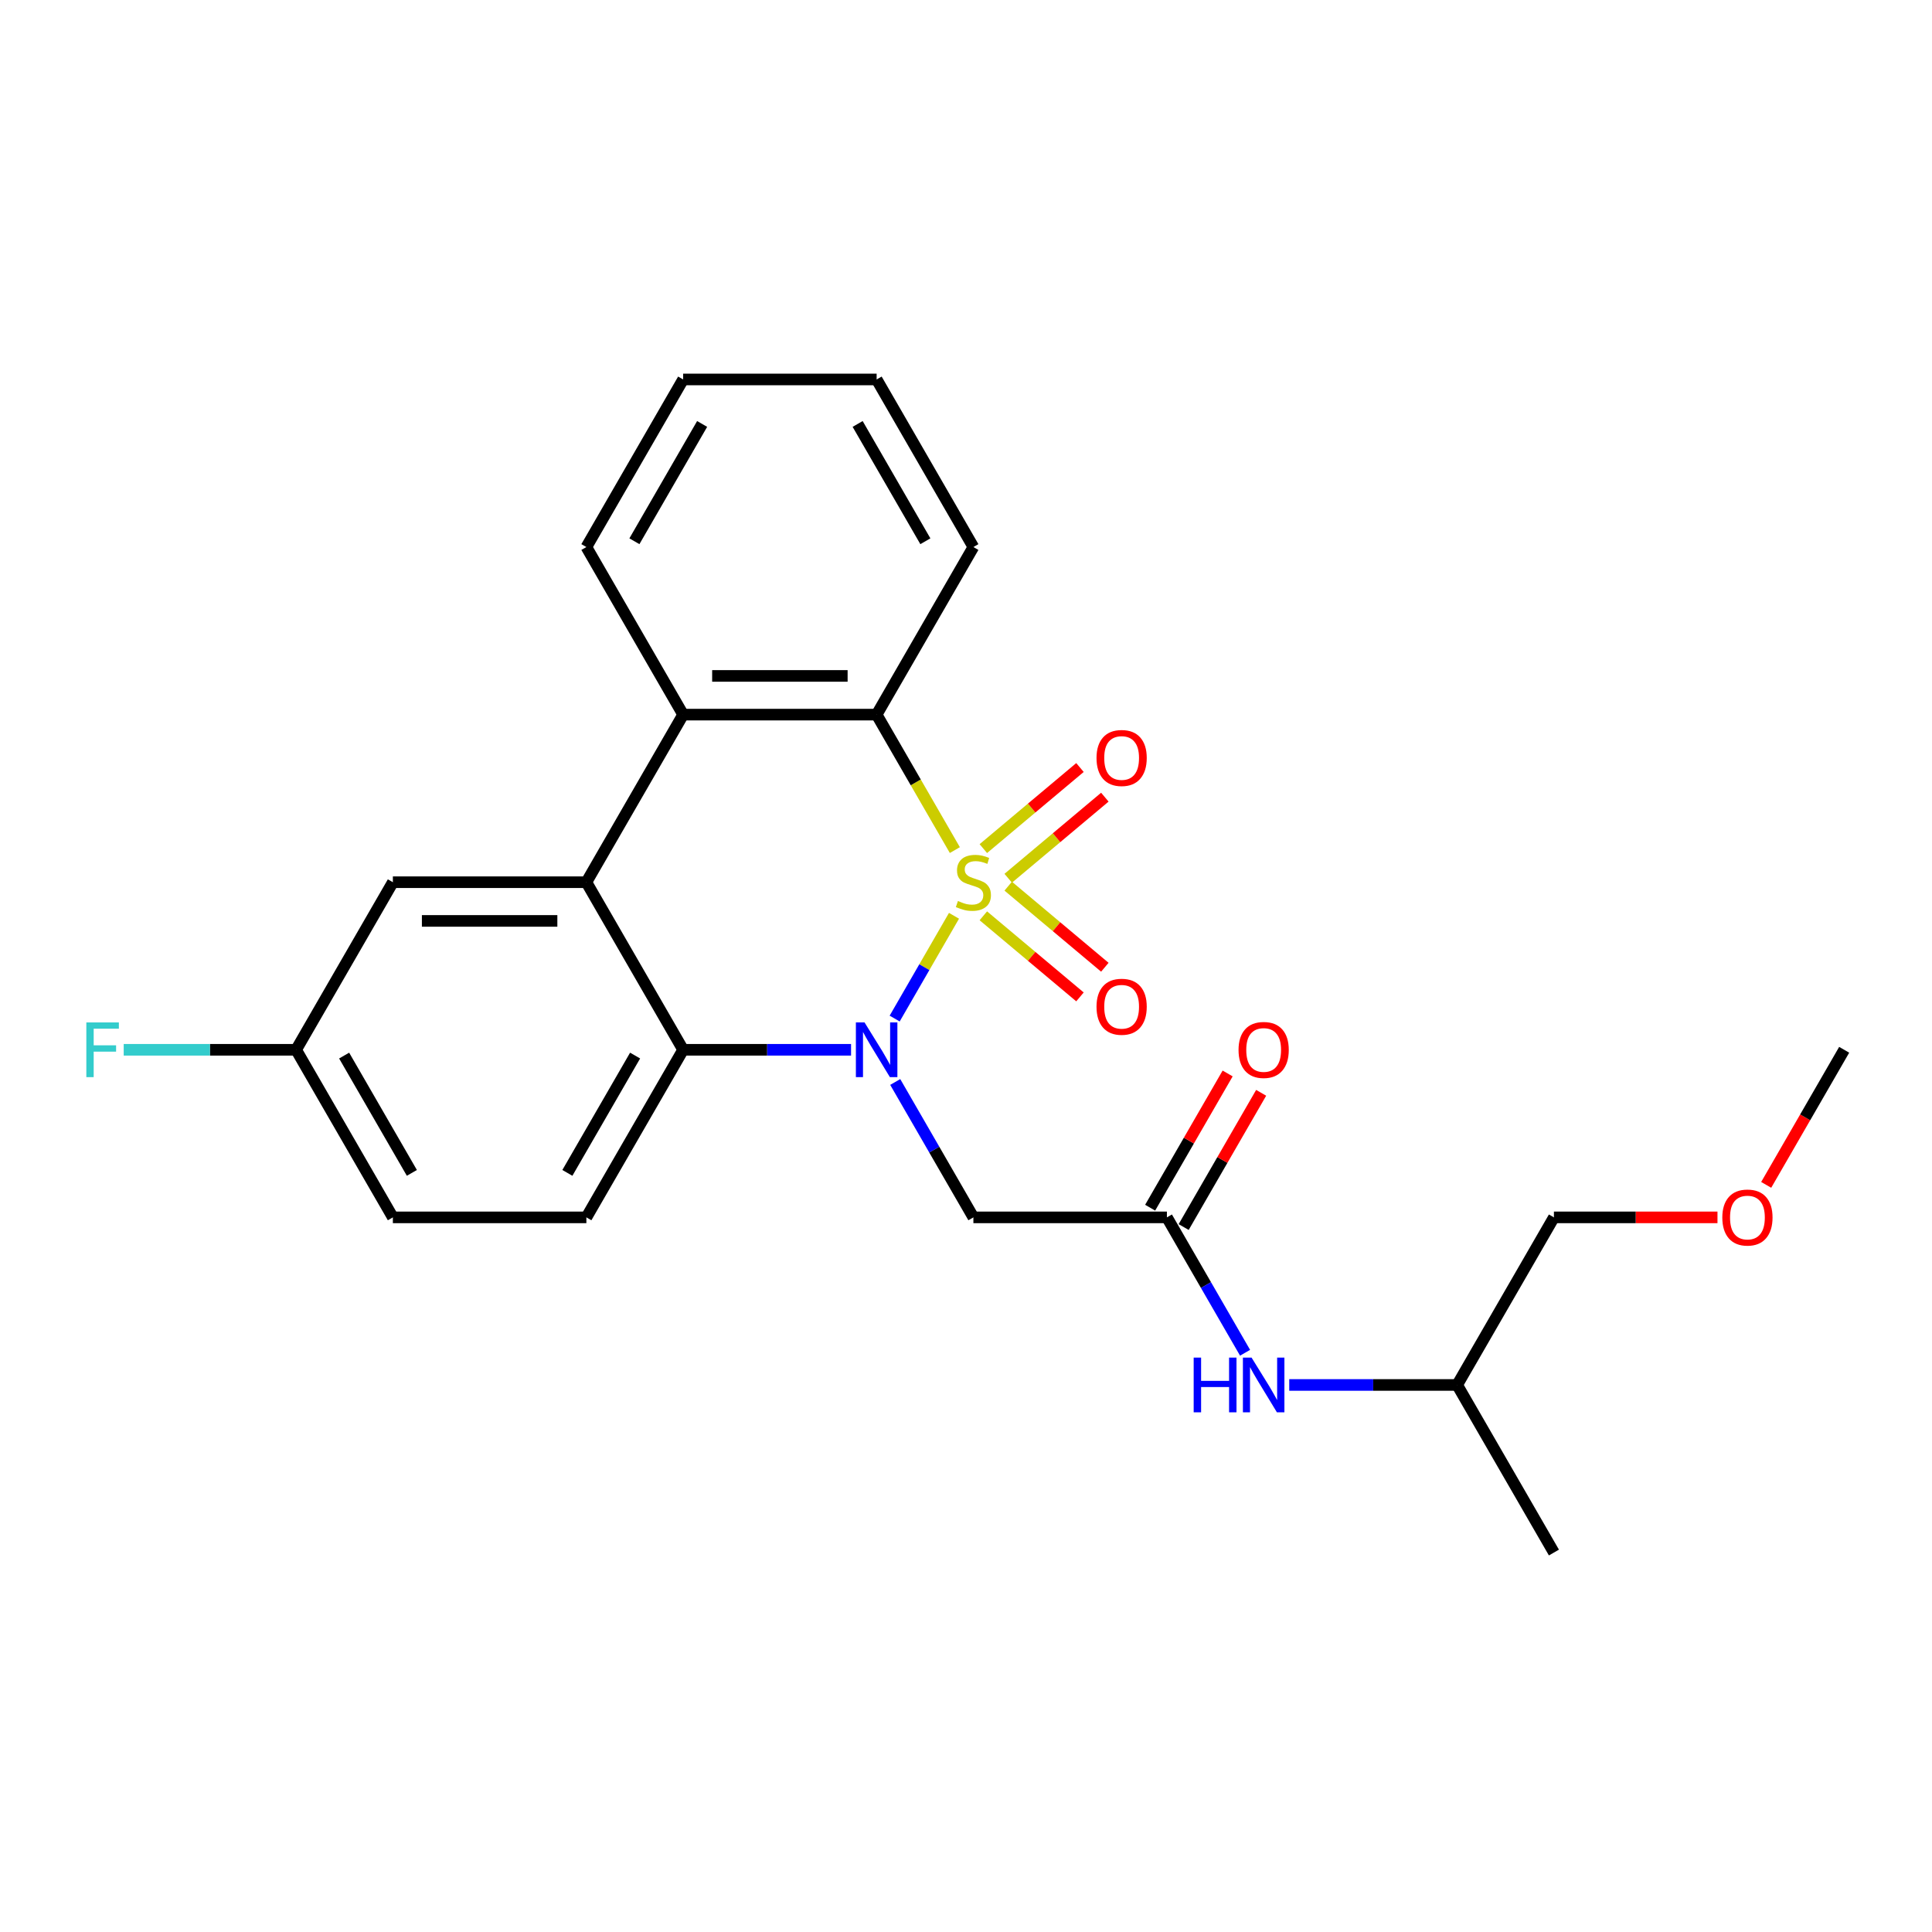 <?xml version='1.0' encoding='iso-8859-1'?>
<svg version='1.1' baseProfile='full'
              xmlns='http://www.w3.org/2000/svg'
                      xmlns:rdkit='http://www.rdkit.org/xml'
                      xmlns:xlink='http://www.w3.org/1999/xlink'
                  xml:space='preserve'
width='1000px' height='1000px' viewBox='0 0 1000 1000'>
<!-- END OF HEADER -->
<rect style='opacity:1.0;fill:#FFFFFF;stroke:none' width='1000' height='1000' x='0' y='0'> </rect>
<path class='bond-0' d='M 493.79,474.014 L 478.434,500.611' style='fill:none;fill-rule:evenodd;stroke:#CCCC00;stroke-width:6px;stroke-linecap:butt;stroke-linejoin:miter;stroke-opacity:1' />
<path class='bond-0' d='M 478.434,500.611 L 463.078,527.208' style='fill:none;fill-rule:evenodd;stroke:#0000FF;stroke-width:6px;stroke-linecap:butt;stroke-linejoin:miter;stroke-opacity:1' />
<path class='bond-1' d='M 494.229,440.006 L 473.988,404.947' style='fill:none;fill-rule:evenodd;stroke:#CCCC00;stroke-width:6px;stroke-linecap:butt;stroke-linejoin:miter;stroke-opacity:1' />
<path class='bond-1' d='M 473.988,404.947 L 453.747,369.889' style='fill:none;fill-rule:evenodd;stroke:#000000;stroke-width:6px;stroke-linecap:butt;stroke-linejoin:miter;stroke-opacity:1' />
<path class='bond-7' d='M 521.849,454.582 L 546.858,433.598' style='fill:none;fill-rule:evenodd;stroke:#CCCC00;stroke-width:6px;stroke-linecap:butt;stroke-linejoin:miter;stroke-opacity:1' />
<path class='bond-7' d='M 546.858,433.598 L 571.866,412.613' style='fill:none;fill-rule:evenodd;stroke:#FF0000;stroke-width:6px;stroke-linecap:butt;stroke-linejoin:miter;stroke-opacity:1' />
<path class='bond-7' d='M 508.973,439.237 L 533.981,418.252' style='fill:none;fill-rule:evenodd;stroke:#CCCC00;stroke-width:6px;stroke-linecap:butt;stroke-linejoin:miter;stroke-opacity:1' />
<path class='bond-7' d='M 533.981,418.252 L 558.99,397.268' style='fill:none;fill-rule:evenodd;stroke:#FF0000;stroke-width:6px;stroke-linecap:butt;stroke-linejoin:miter;stroke-opacity:1' />
<path class='bond-8' d='M 508.973,474.022 L 533.981,495.007' style='fill:none;fill-rule:evenodd;stroke:#CCCC00;stroke-width:6px;stroke-linecap:butt;stroke-linejoin:miter;stroke-opacity:1' />
<path class='bond-8' d='M 533.981,495.007 L 558.99,515.991' style='fill:none;fill-rule:evenodd;stroke:#FF0000;stroke-width:6px;stroke-linecap:butt;stroke-linejoin:miter;stroke-opacity:1' />
<path class='bond-8' d='M 521.849,458.677 L 546.858,479.662' style='fill:none;fill-rule:evenodd;stroke:#CCCC00;stroke-width:6px;stroke-linecap:butt;stroke-linejoin:miter;stroke-opacity:1' />
<path class='bond-8' d='M 546.858,479.662 L 571.866,500.646' style='fill:none;fill-rule:evenodd;stroke:#FF0000;stroke-width:6px;stroke-linecap:butt;stroke-linejoin:miter;stroke-opacity:1' />
<path class='bond-2' d='M 440.503,543.37 L 397.045,543.37' style='fill:none;fill-rule:evenodd;stroke:#0000FF;stroke-width:6px;stroke-linecap:butt;stroke-linejoin:miter;stroke-opacity:1' />
<path class='bond-2' d='M 397.045,543.37 L 353.588,543.37' style='fill:none;fill-rule:evenodd;stroke:#000000;stroke-width:6px;stroke-linecap:butt;stroke-linejoin:miter;stroke-opacity:1' />
<path class='bond-5' d='M 463.368,560.034 L 483.598,595.073' style='fill:none;fill-rule:evenodd;stroke:#0000FF;stroke-width:6px;stroke-linecap:butt;stroke-linejoin:miter;stroke-opacity:1' />
<path class='bond-5' d='M 483.598,595.073 L 503.827,630.111' style='fill:none;fill-rule:evenodd;stroke:#000000;stroke-width:6px;stroke-linecap:butt;stroke-linejoin:miter;stroke-opacity:1' />
<path class='bond-4' d='M 453.747,369.889 L 353.588,369.889' style='fill:none;fill-rule:evenodd;stroke:#000000;stroke-width:6px;stroke-linecap:butt;stroke-linejoin:miter;stroke-opacity:1' />
<path class='bond-4' d='M 438.723,349.857 L 368.611,349.857' style='fill:none;fill-rule:evenodd;stroke:#000000;stroke-width:6px;stroke-linecap:butt;stroke-linejoin:miter;stroke-opacity:1' />
<path class='bond-16' d='M 453.747,369.889 L 503.827,283.148' style='fill:none;fill-rule:evenodd;stroke:#000000;stroke-width:6px;stroke-linecap:butt;stroke-linejoin:miter;stroke-opacity:1' />
<path class='bond-9' d='M 353.588,543.37 L 303.508,630.111' style='fill:none;fill-rule:evenodd;stroke:#000000;stroke-width:6px;stroke-linecap:butt;stroke-linejoin:miter;stroke-opacity:1' />
<path class='bond-9' d='M 328.727,546.366 L 293.672,607.084' style='fill:none;fill-rule:evenodd;stroke:#000000;stroke-width:6px;stroke-linecap:butt;stroke-linejoin:miter;stroke-opacity:1' />
<path class='bond-25' d='M 353.588,543.37 L 303.508,456.63' style='fill:none;fill-rule:evenodd;stroke:#000000;stroke-width:6px;stroke-linecap:butt;stroke-linejoin:miter;stroke-opacity:1' />
<path class='bond-3' d='M 303.508,456.63 L 353.588,369.889' style='fill:none;fill-rule:evenodd;stroke:#000000;stroke-width:6px;stroke-linecap:butt;stroke-linejoin:miter;stroke-opacity:1' />
<path class='bond-10' d='M 303.508,456.63 L 203.348,456.63' style='fill:none;fill-rule:evenodd;stroke:#000000;stroke-width:6px;stroke-linecap:butt;stroke-linejoin:miter;stroke-opacity:1' />
<path class='bond-10' d='M 288.484,476.662 L 218.372,476.662' style='fill:none;fill-rule:evenodd;stroke:#000000;stroke-width:6px;stroke-linecap:butt;stroke-linejoin:miter;stroke-opacity:1' />
<path class='bond-17' d='M 353.588,369.889 L 303.508,283.148' style='fill:none;fill-rule:evenodd;stroke:#000000;stroke-width:6px;stroke-linecap:butt;stroke-linejoin:miter;stroke-opacity:1' />
<path class='bond-6' d='M 503.827,630.111 L 603.987,630.111' style='fill:none;fill-rule:evenodd;stroke:#000000;stroke-width:6px;stroke-linecap:butt;stroke-linejoin:miter;stroke-opacity:1' />
<path class='bond-11' d='M 603.987,630.111 L 624.216,665.15' style='fill:none;fill-rule:evenodd;stroke:#000000;stroke-width:6px;stroke-linecap:butt;stroke-linejoin:miter;stroke-opacity:1' />
<path class='bond-11' d='M 624.216,665.15 L 644.446,700.188' style='fill:none;fill-rule:evenodd;stroke:#0000FF;stroke-width:6px;stroke-linecap:butt;stroke-linejoin:miter;stroke-opacity:1' />
<path class='bond-12' d='M 612.661,635.119 L 632.717,600.381' style='fill:none;fill-rule:evenodd;stroke:#000000;stroke-width:6px;stroke-linecap:butt;stroke-linejoin:miter;stroke-opacity:1' />
<path class='bond-12' d='M 632.717,600.381 L 652.773,565.642' style='fill:none;fill-rule:evenodd;stroke:#FF0000;stroke-width:6px;stroke-linecap:butt;stroke-linejoin:miter;stroke-opacity:1' />
<path class='bond-12' d='M 595.313,625.103 L 615.369,590.365' style='fill:none;fill-rule:evenodd;stroke:#000000;stroke-width:6px;stroke-linecap:butt;stroke-linejoin:miter;stroke-opacity:1' />
<path class='bond-12' d='M 615.369,590.365 L 635.425,555.626' style='fill:none;fill-rule:evenodd;stroke:#FF0000;stroke-width:6px;stroke-linecap:butt;stroke-linejoin:miter;stroke-opacity:1' />
<path class='bond-14' d='M 303.508,630.111 L 203.348,630.111' style='fill:none;fill-rule:evenodd;stroke:#000000;stroke-width:6px;stroke-linecap:butt;stroke-linejoin:miter;stroke-opacity:1' />
<path class='bond-13' d='M 203.348,456.63 L 153.268,543.37' style='fill:none;fill-rule:evenodd;stroke:#000000;stroke-width:6px;stroke-linecap:butt;stroke-linejoin:miter;stroke-opacity:1' />
<path class='bond-18' d='M 667.31,716.852 L 710.768,716.852' style='fill:none;fill-rule:evenodd;stroke:#0000FF;stroke-width:6px;stroke-linecap:butt;stroke-linejoin:miter;stroke-opacity:1' />
<path class='bond-18' d='M 710.768,716.852 L 754.226,716.852' style='fill:none;fill-rule:evenodd;stroke:#000000;stroke-width:6px;stroke-linecap:butt;stroke-linejoin:miter;stroke-opacity:1' />
<path class='bond-15' d='M 153.268,543.37 L 108.65,543.37' style='fill:none;fill-rule:evenodd;stroke:#000000;stroke-width:6px;stroke-linecap:butt;stroke-linejoin:miter;stroke-opacity:1' />
<path class='bond-15' d='M 108.65,543.37 L 64.032,543.37' style='fill:none;fill-rule:evenodd;stroke:#33CCCC;stroke-width:6px;stroke-linecap:butt;stroke-linejoin:miter;stroke-opacity:1' />
<path class='bond-27' d='M 153.268,543.37 L 203.348,630.111' style='fill:none;fill-rule:evenodd;stroke:#000000;stroke-width:6px;stroke-linecap:butt;stroke-linejoin:miter;stroke-opacity:1' />
<path class='bond-27' d='M 178.128,546.366 L 213.184,607.084' style='fill:none;fill-rule:evenodd;stroke:#000000;stroke-width:6px;stroke-linecap:butt;stroke-linejoin:miter;stroke-opacity:1' />
<path class='bond-24' d='M 503.827,283.148 L 453.747,196.407' style='fill:none;fill-rule:evenodd;stroke:#000000;stroke-width:6px;stroke-linecap:butt;stroke-linejoin:miter;stroke-opacity:1' />
<path class='bond-24' d='M 478.967,280.153 L 443.911,219.434' style='fill:none;fill-rule:evenodd;stroke:#000000;stroke-width:6px;stroke-linecap:butt;stroke-linejoin:miter;stroke-opacity:1' />
<path class='bond-26' d='M 303.508,283.148 L 353.588,196.407' style='fill:none;fill-rule:evenodd;stroke:#000000;stroke-width:6px;stroke-linecap:butt;stroke-linejoin:miter;stroke-opacity:1' />
<path class='bond-26' d='M 328.368,280.153 L 363.424,219.434' style='fill:none;fill-rule:evenodd;stroke:#000000;stroke-width:6px;stroke-linecap:butt;stroke-linejoin:miter;stroke-opacity:1' />
<path class='bond-20' d='M 754.226,716.852 L 804.306,630.111' style='fill:none;fill-rule:evenodd;stroke:#000000;stroke-width:6px;stroke-linecap:butt;stroke-linejoin:miter;stroke-opacity:1' />
<path class='bond-22' d='M 754.226,716.852 L 804.306,803.593' style='fill:none;fill-rule:evenodd;stroke:#000000;stroke-width:6px;stroke-linecap:butt;stroke-linejoin:miter;stroke-opacity:1' />
<path class='bond-19' d='M 888.962,630.111 L 846.634,630.111' style='fill:none;fill-rule:evenodd;stroke:#FF0000;stroke-width:6px;stroke-linecap:butt;stroke-linejoin:miter;stroke-opacity:1' />
<path class='bond-19' d='M 846.634,630.111 L 804.306,630.111' style='fill:none;fill-rule:evenodd;stroke:#000000;stroke-width:6px;stroke-linecap:butt;stroke-linejoin:miter;stroke-opacity:1' />
<path class='bond-21' d='M 914.179,613.287 L 934.362,578.329' style='fill:none;fill-rule:evenodd;stroke:#FF0000;stroke-width:6px;stroke-linecap:butt;stroke-linejoin:miter;stroke-opacity:1' />
<path class='bond-21' d='M 934.362,578.329 L 954.545,543.37' style='fill:none;fill-rule:evenodd;stroke:#000000;stroke-width:6px;stroke-linecap:butt;stroke-linejoin:miter;stroke-opacity:1' />
<path class='bond-23' d='M 353.588,196.407 L 453.747,196.407' style='fill:none;fill-rule:evenodd;stroke:#000000;stroke-width:6px;stroke-linecap:butt;stroke-linejoin:miter;stroke-opacity:1' />
<path  class='atom-0' d='M 495.827 466.35
Q 496.147 466.47, 497.467 467.03
Q 498.787 467.59, 500.227 467.95
Q 501.707 468.27, 503.147 468.27
Q 505.827 468.27, 507.387 466.99
Q 508.947 465.67, 508.947 463.39
Q 508.947 461.83, 508.147 460.87
Q 507.387 459.91, 506.187 459.39
Q 504.987 458.87, 502.987 458.27
Q 500.467 457.51, 498.947 456.79
Q 497.467 456.07, 496.387 454.55
Q 495.347 453.03, 495.347 450.47
Q 495.347 446.91, 497.747 444.71
Q 500.187 442.51, 504.987 442.51
Q 508.267 442.51, 511.987 444.07
L 511.067 447.15
Q 507.667 445.75, 505.107 445.75
Q 502.347 445.75, 500.827 446.91
Q 499.307 448.03, 499.347 449.99
Q 499.347 451.51, 500.107 452.43
Q 500.907 453.35, 502.027 453.87
Q 503.187 454.39, 505.107 454.99
Q 507.667 455.79, 509.187 456.59
Q 510.707 457.39, 511.787 459.03
Q 512.907 460.63, 512.907 463.39
Q 512.907 467.31, 510.267 469.43
Q 507.667 471.51, 503.307 471.51
Q 500.787 471.51, 498.867 470.95
Q 496.987 470.43, 494.747 469.51
L 495.827 466.35
' fill='#CCCC00'/>
<path  class='atom-1' d='M 447.487 529.21
L 456.767 544.21
Q 457.687 545.69, 459.167 548.37
Q 460.647 551.05, 460.727 551.21
L 460.727 529.21
L 464.487 529.21
L 464.487 557.53
L 460.607 557.53
L 450.647 541.13
Q 449.487 539.21, 448.247 537.01
Q 447.047 534.81, 446.687 534.13
L 446.687 557.53
L 443.007 557.53
L 443.007 529.21
L 447.487 529.21
' fill='#0000FF'/>
<path  class='atom-8' d='M 567.554 392.328
Q 567.554 385.528, 570.914 381.728
Q 574.274 377.928, 580.554 377.928
Q 586.834 377.928, 590.194 381.728
Q 593.554 385.528, 593.554 392.328
Q 593.554 399.208, 590.154 403.128
Q 586.754 407.008, 580.554 407.008
Q 574.314 407.008, 570.914 403.128
Q 567.554 399.248, 567.554 392.328
M 580.554 403.808
Q 584.874 403.808, 587.194 400.928
Q 589.554 398.008, 589.554 392.328
Q 589.554 386.768, 587.194 383.968
Q 584.874 381.128, 580.554 381.128
Q 576.234 381.128, 573.874 383.928
Q 571.554 386.728, 571.554 392.328
Q 571.554 398.048, 573.874 400.928
Q 576.234 403.808, 580.554 403.808
' fill='#FF0000'/>
<path  class='atom-9' d='M 567.554 521.091
Q 567.554 514.291, 570.914 510.491
Q 574.274 506.691, 580.554 506.691
Q 586.834 506.691, 590.194 510.491
Q 593.554 514.291, 593.554 521.091
Q 593.554 527.971, 590.154 531.891
Q 586.754 535.771, 580.554 535.771
Q 574.314 535.771, 570.914 531.891
Q 567.554 528.011, 567.554 521.091
M 580.554 532.571
Q 584.874 532.571, 587.194 529.691
Q 589.554 526.771, 589.554 521.091
Q 589.554 515.531, 587.194 512.731
Q 584.874 509.891, 580.554 509.891
Q 576.234 509.891, 573.874 512.691
Q 571.554 515.491, 571.554 521.091
Q 571.554 526.811, 573.874 529.691
Q 576.234 532.571, 580.554 532.571
' fill='#FF0000'/>
<path  class='atom-12' d='M 617.846 702.692
L 621.686 702.692
L 621.686 714.732
L 636.166 714.732
L 636.166 702.692
L 640.006 702.692
L 640.006 731.012
L 636.166 731.012
L 636.166 717.932
L 621.686 717.932
L 621.686 731.012
L 617.846 731.012
L 617.846 702.692
' fill='#0000FF'/>
<path  class='atom-12' d='M 647.806 702.692
L 657.086 717.692
Q 658.006 719.172, 659.486 721.852
Q 660.966 724.532, 661.046 724.692
L 661.046 702.692
L 664.806 702.692
L 664.806 731.012
L 660.926 731.012
L 650.966 714.612
Q 649.806 712.692, 648.566 710.492
Q 647.366 708.292, 647.006 707.612
L 647.006 731.012
L 643.326 731.012
L 643.326 702.692
L 647.806 702.692
' fill='#0000FF'/>
<path  class='atom-13' d='M 641.066 543.45
Q 641.066 536.65, 644.426 532.85
Q 647.786 529.05, 654.066 529.05
Q 660.346 529.05, 663.706 532.85
Q 667.066 536.65, 667.066 543.45
Q 667.066 550.33, 663.666 554.25
Q 660.266 558.13, 654.066 558.13
Q 647.826 558.13, 644.426 554.25
Q 641.066 550.37, 641.066 543.45
M 654.066 554.93
Q 658.386 554.93, 660.706 552.05
Q 663.066 549.13, 663.066 543.45
Q 663.066 537.89, 660.706 535.09
Q 658.386 532.25, 654.066 532.25
Q 649.746 532.25, 647.386 535.05
Q 645.066 537.85, 645.066 543.45
Q 645.066 549.17, 647.386 552.05
Q 649.746 554.93, 654.066 554.93
' fill='#FF0000'/>
<path  class='atom-16' d='M 44.689 529.21
L 61.529 529.21
L 61.529 532.45
L 48.489 532.45
L 48.489 541.05
L 60.089 541.05
L 60.089 544.33
L 48.489 544.33
L 48.489 557.53
L 44.689 557.53
L 44.689 529.21
' fill='#33CCCC'/>
<path  class='atom-20' d='M 891.466 630.191
Q 891.466 623.391, 894.826 619.591
Q 898.186 615.791, 904.466 615.791
Q 910.746 615.791, 914.106 619.591
Q 917.466 623.391, 917.466 630.191
Q 917.466 637.071, 914.066 640.991
Q 910.666 644.871, 904.466 644.871
Q 898.226 644.871, 894.826 640.991
Q 891.466 637.111, 891.466 630.191
M 904.466 641.671
Q 908.786 641.671, 911.106 638.791
Q 913.466 635.871, 913.466 630.191
Q 913.466 624.631, 911.106 621.831
Q 908.786 618.991, 904.466 618.991
Q 900.146 618.991, 897.786 621.791
Q 895.466 624.591, 895.466 630.191
Q 895.466 635.911, 897.786 638.791
Q 900.146 641.671, 904.466 641.671
' fill='#FF0000'/>
</svg>
